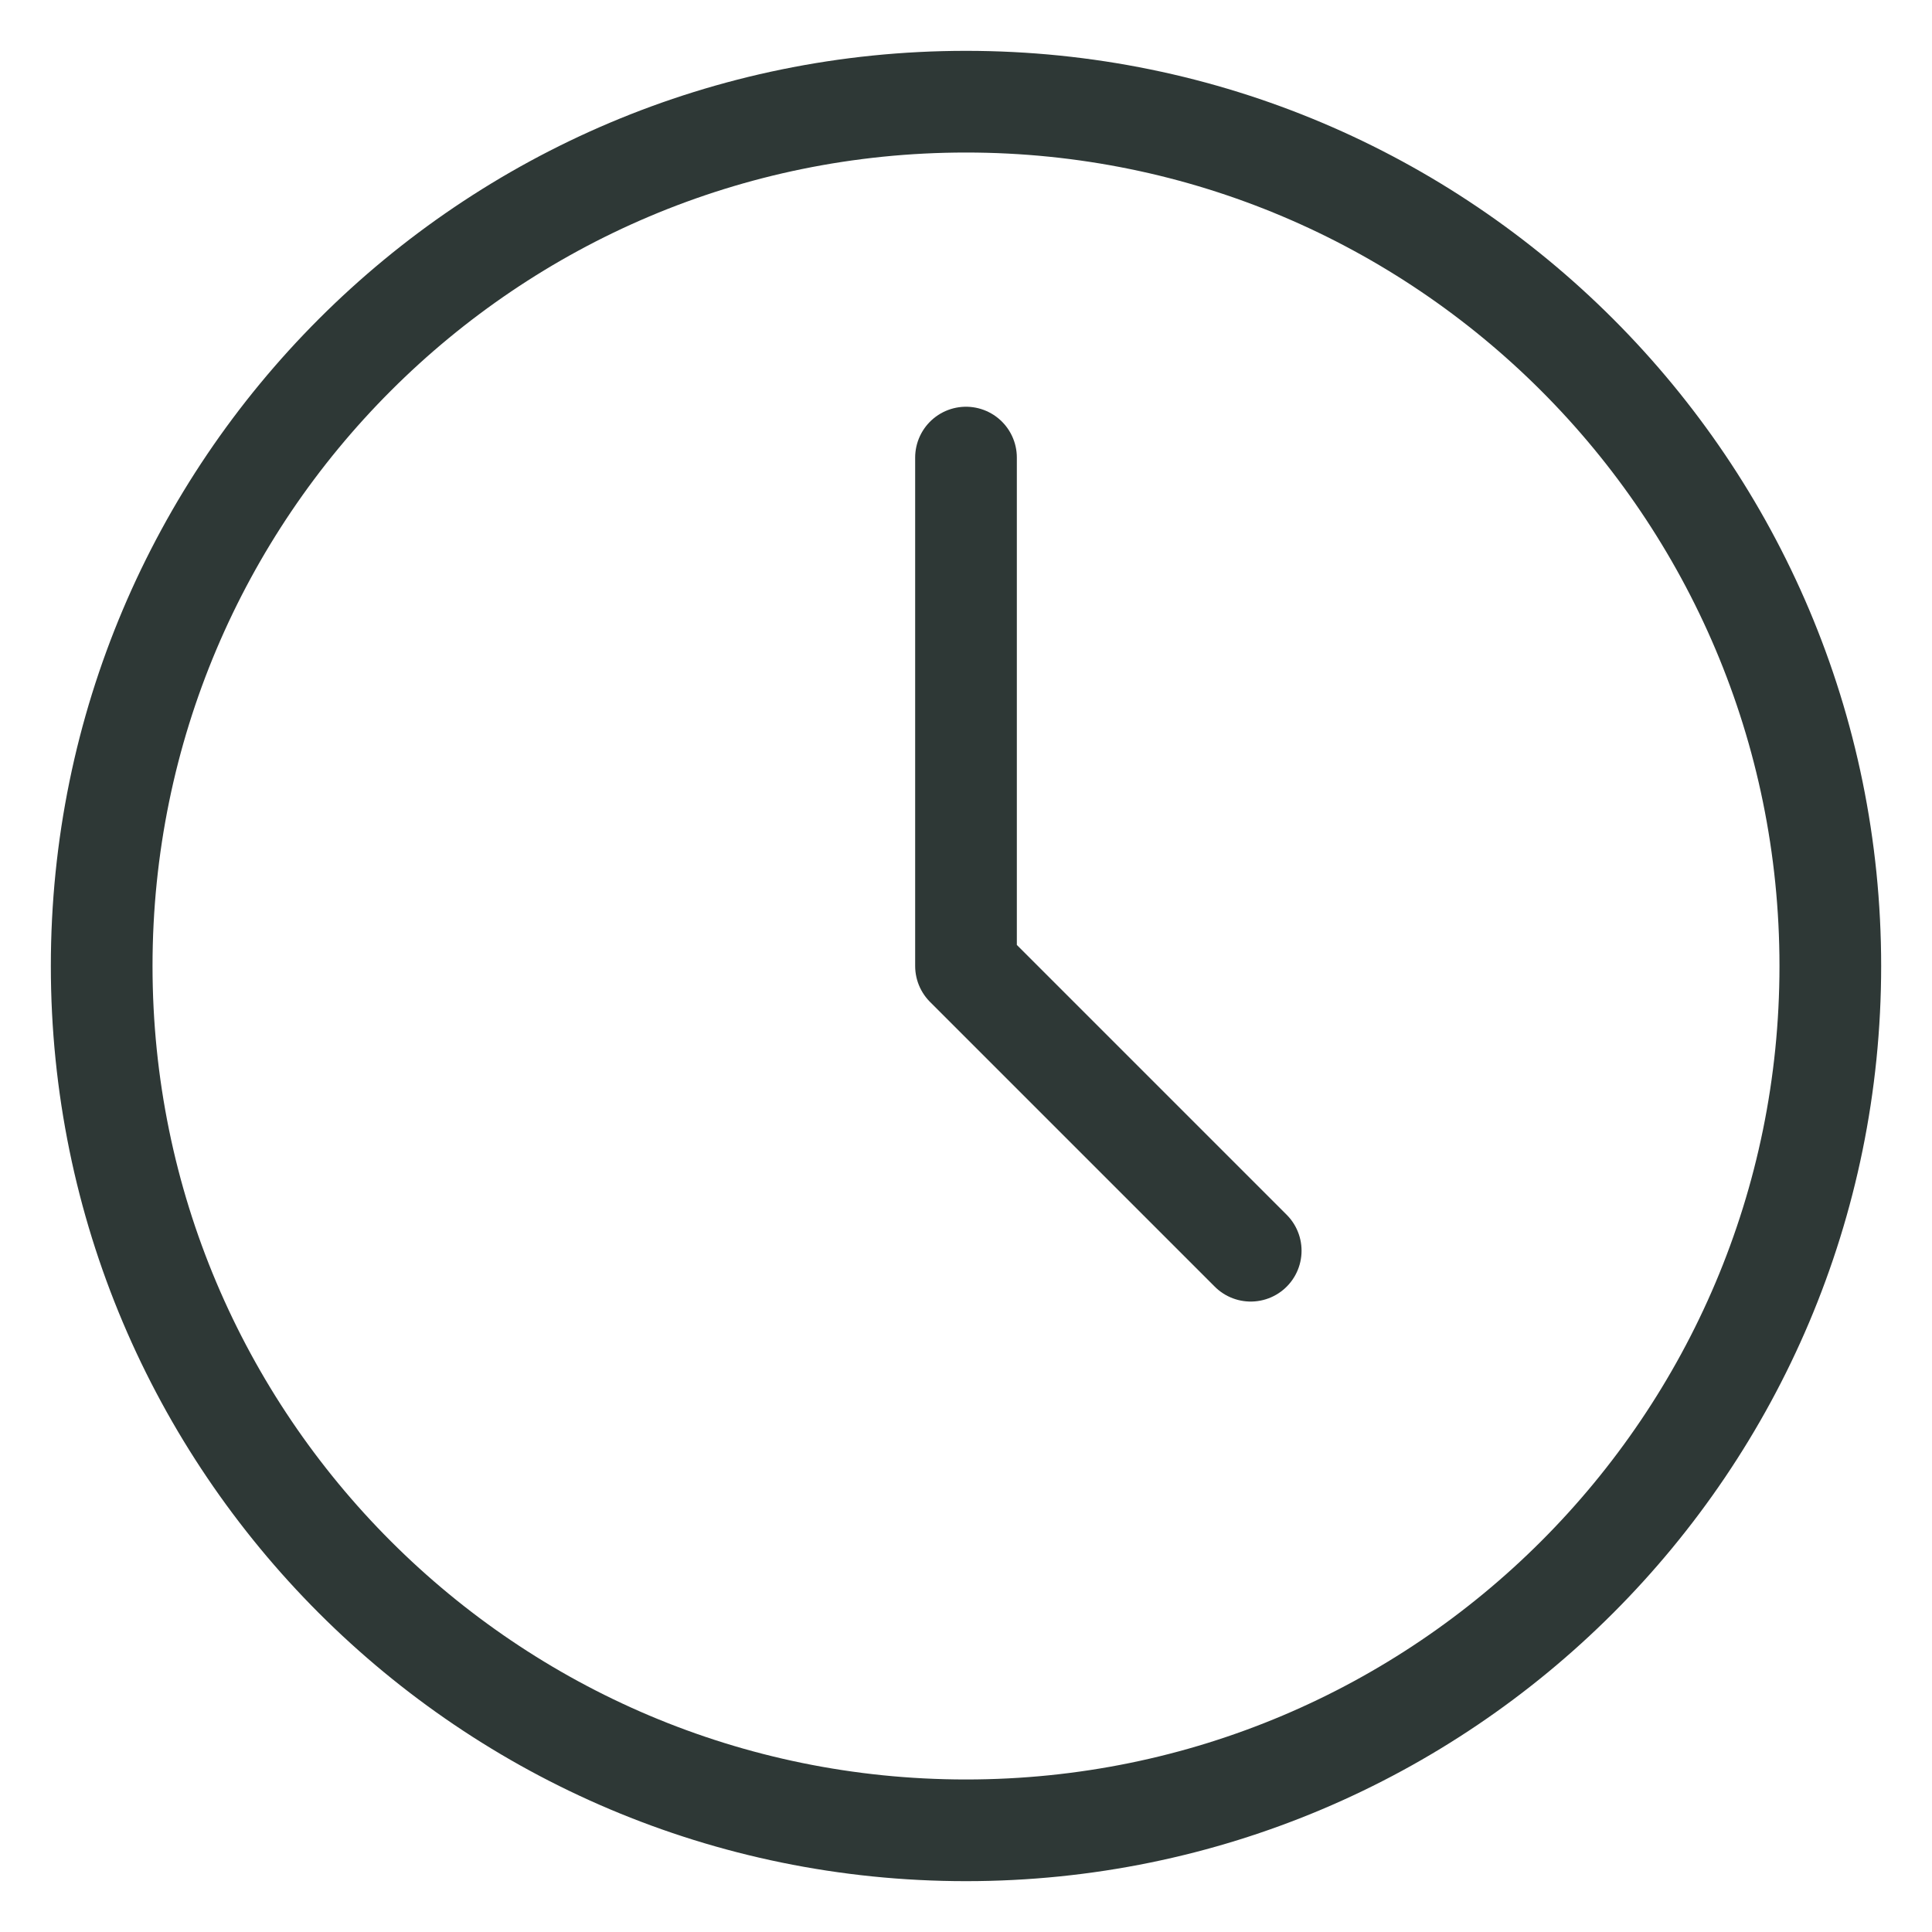 <svg xmlns="http://www.w3.org/2000/svg" width="19" height="19" viewBox="0 0 19 19" fill="none"><path d="M9.5 18C14.194 18 18 14.194 18 9.5C18 4.806 14.194 1 9.5 1C4.806 1 1 4.806 1 9.5C1 14.194 4.806 18 9.5 18Z" stroke="#2E3836"></path><path d="M9.5 4.5V9.5L12.3 12.3" stroke="#2E3836" stroke-linecap="round" stroke-linejoin="round"></path></svg>
